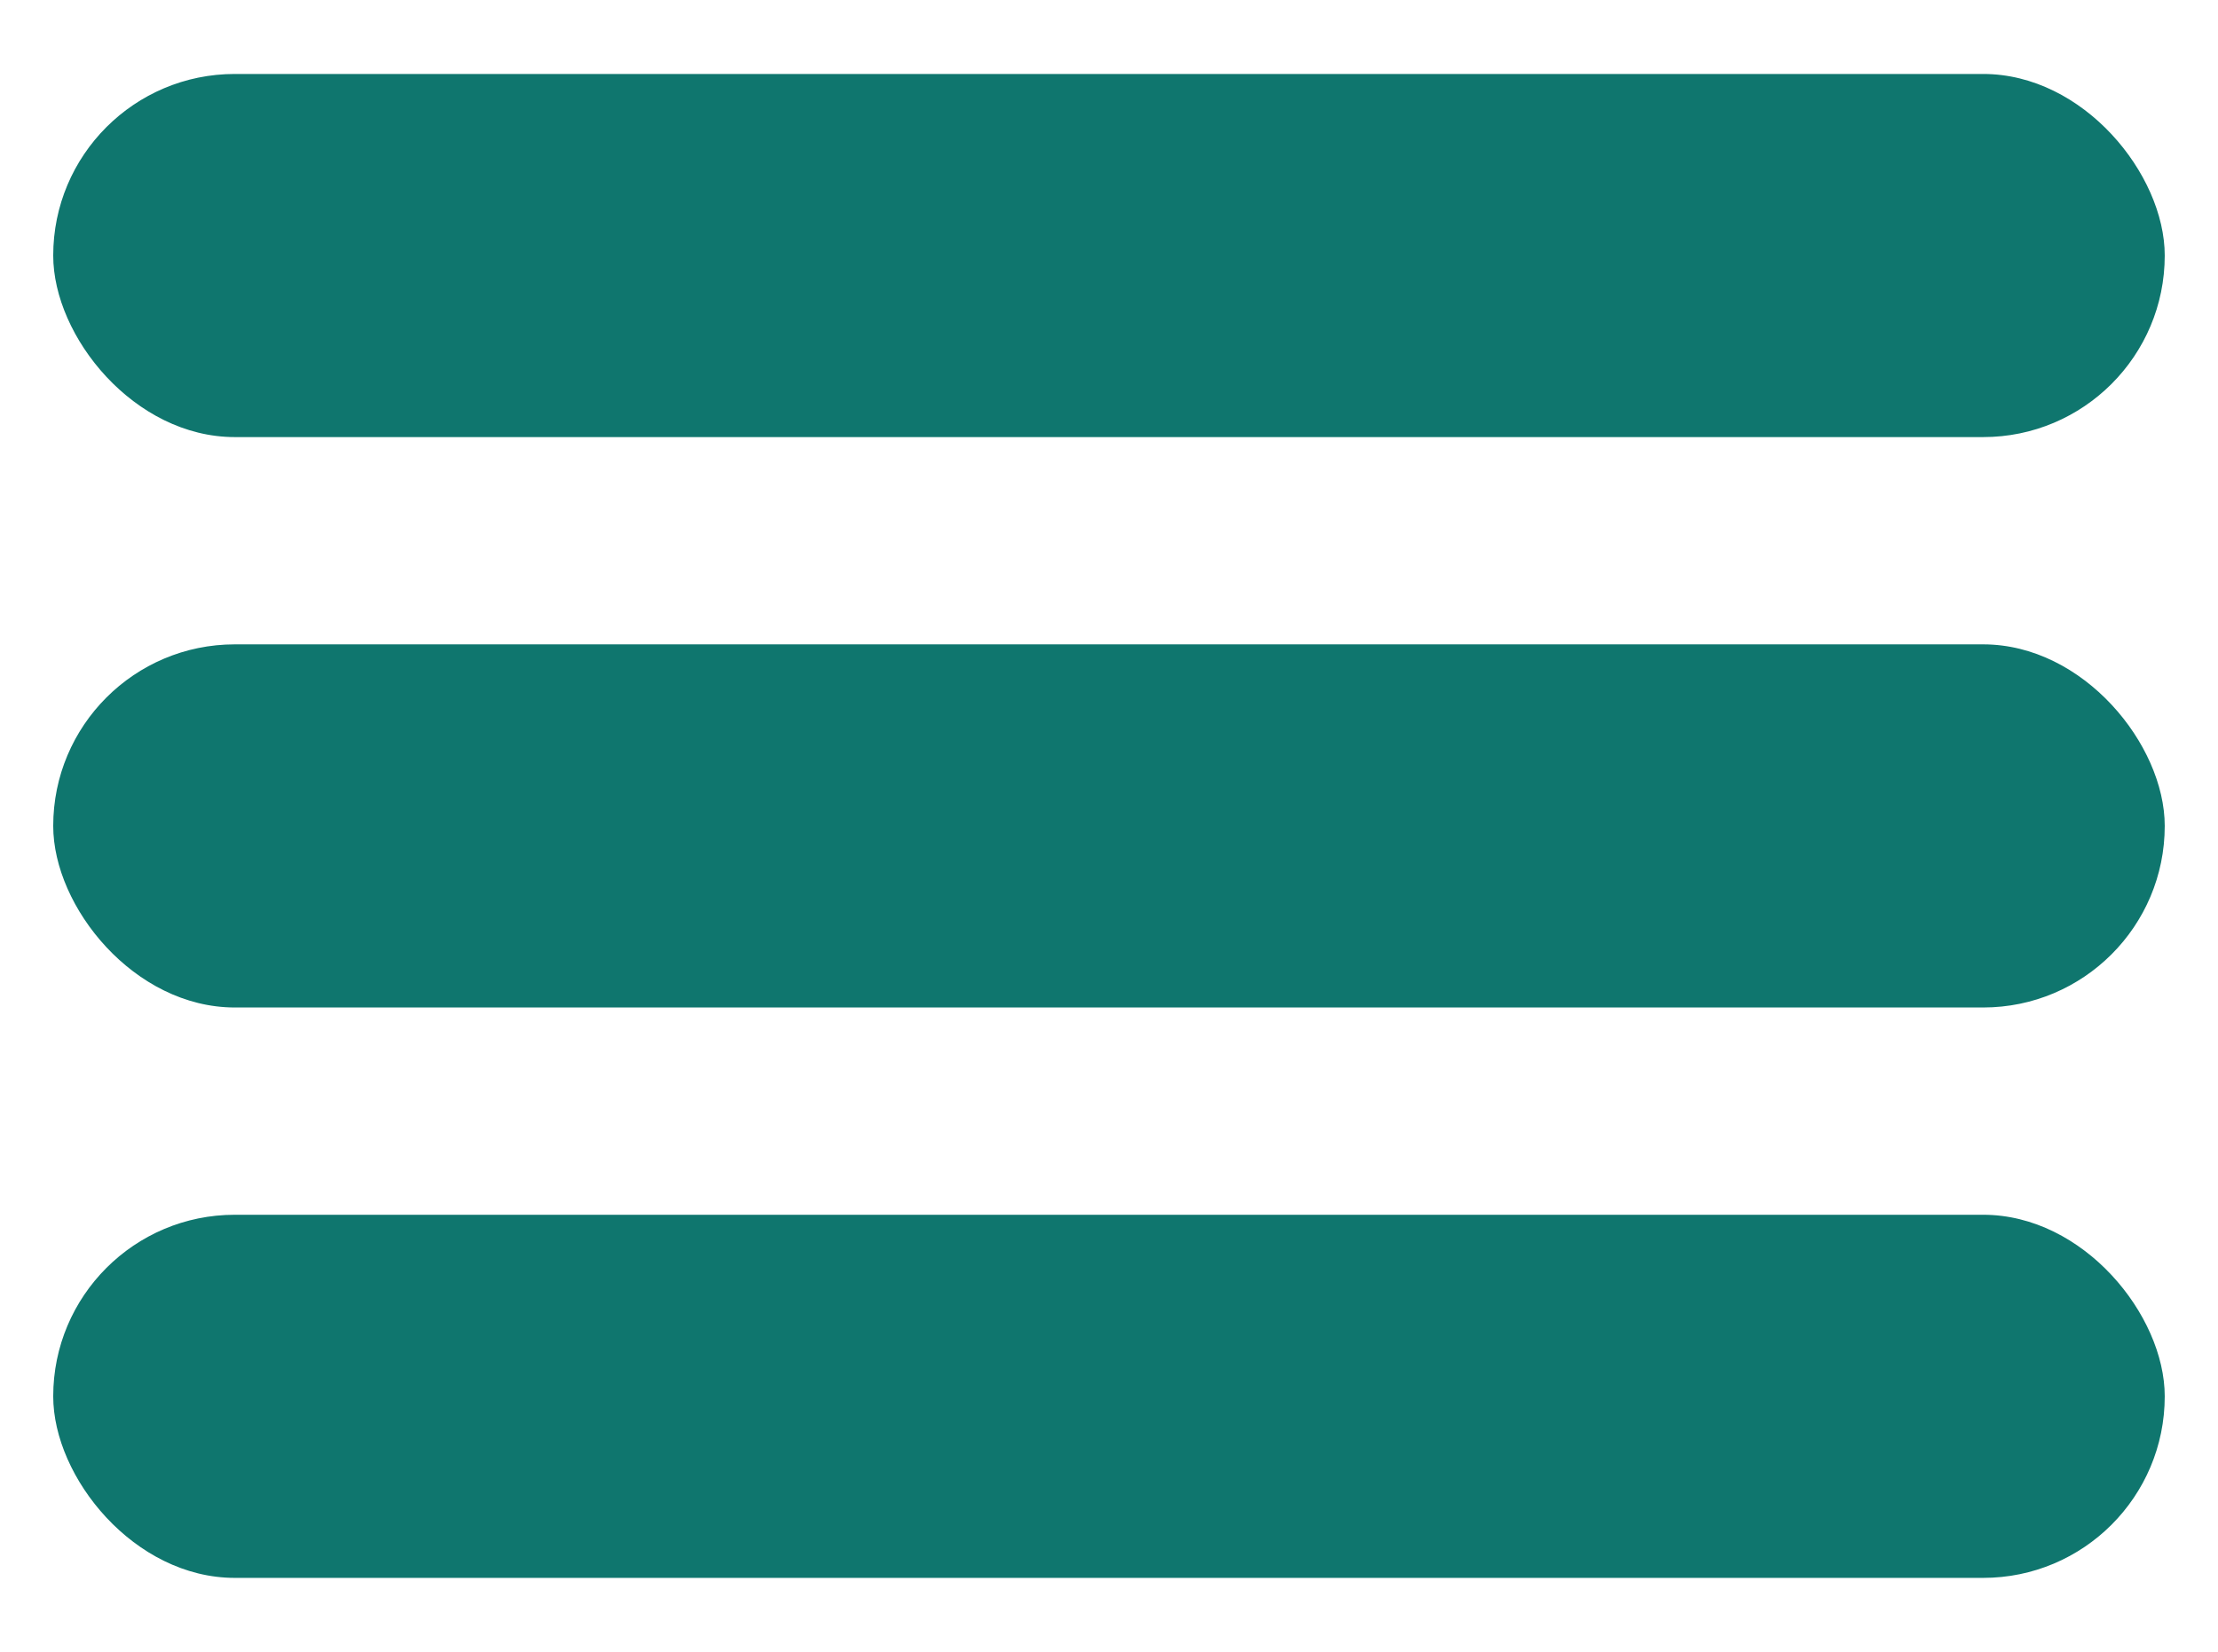 <?xml version="1.0" encoding="UTF-8"?><svg id="Layer_1" xmlns="http://www.w3.org/2000/svg" viewBox="0 0 45.971 34.235"><defs><style>.cls-1{fill:#0f766e;}</style></defs><rect class="cls-1" x="1.103" y="1.533" width="43.764" height="7.526" rx="3.763" ry="3.763"/><rect class="cls-1" x="1.103" y="13.355" width="43.764" height="7.526" rx="3.763" ry="3.763"/><rect class="cls-1" x="1.103" y="25.177" width="43.764" height="7.526" rx="3.763" ry="3.763"/></svg>